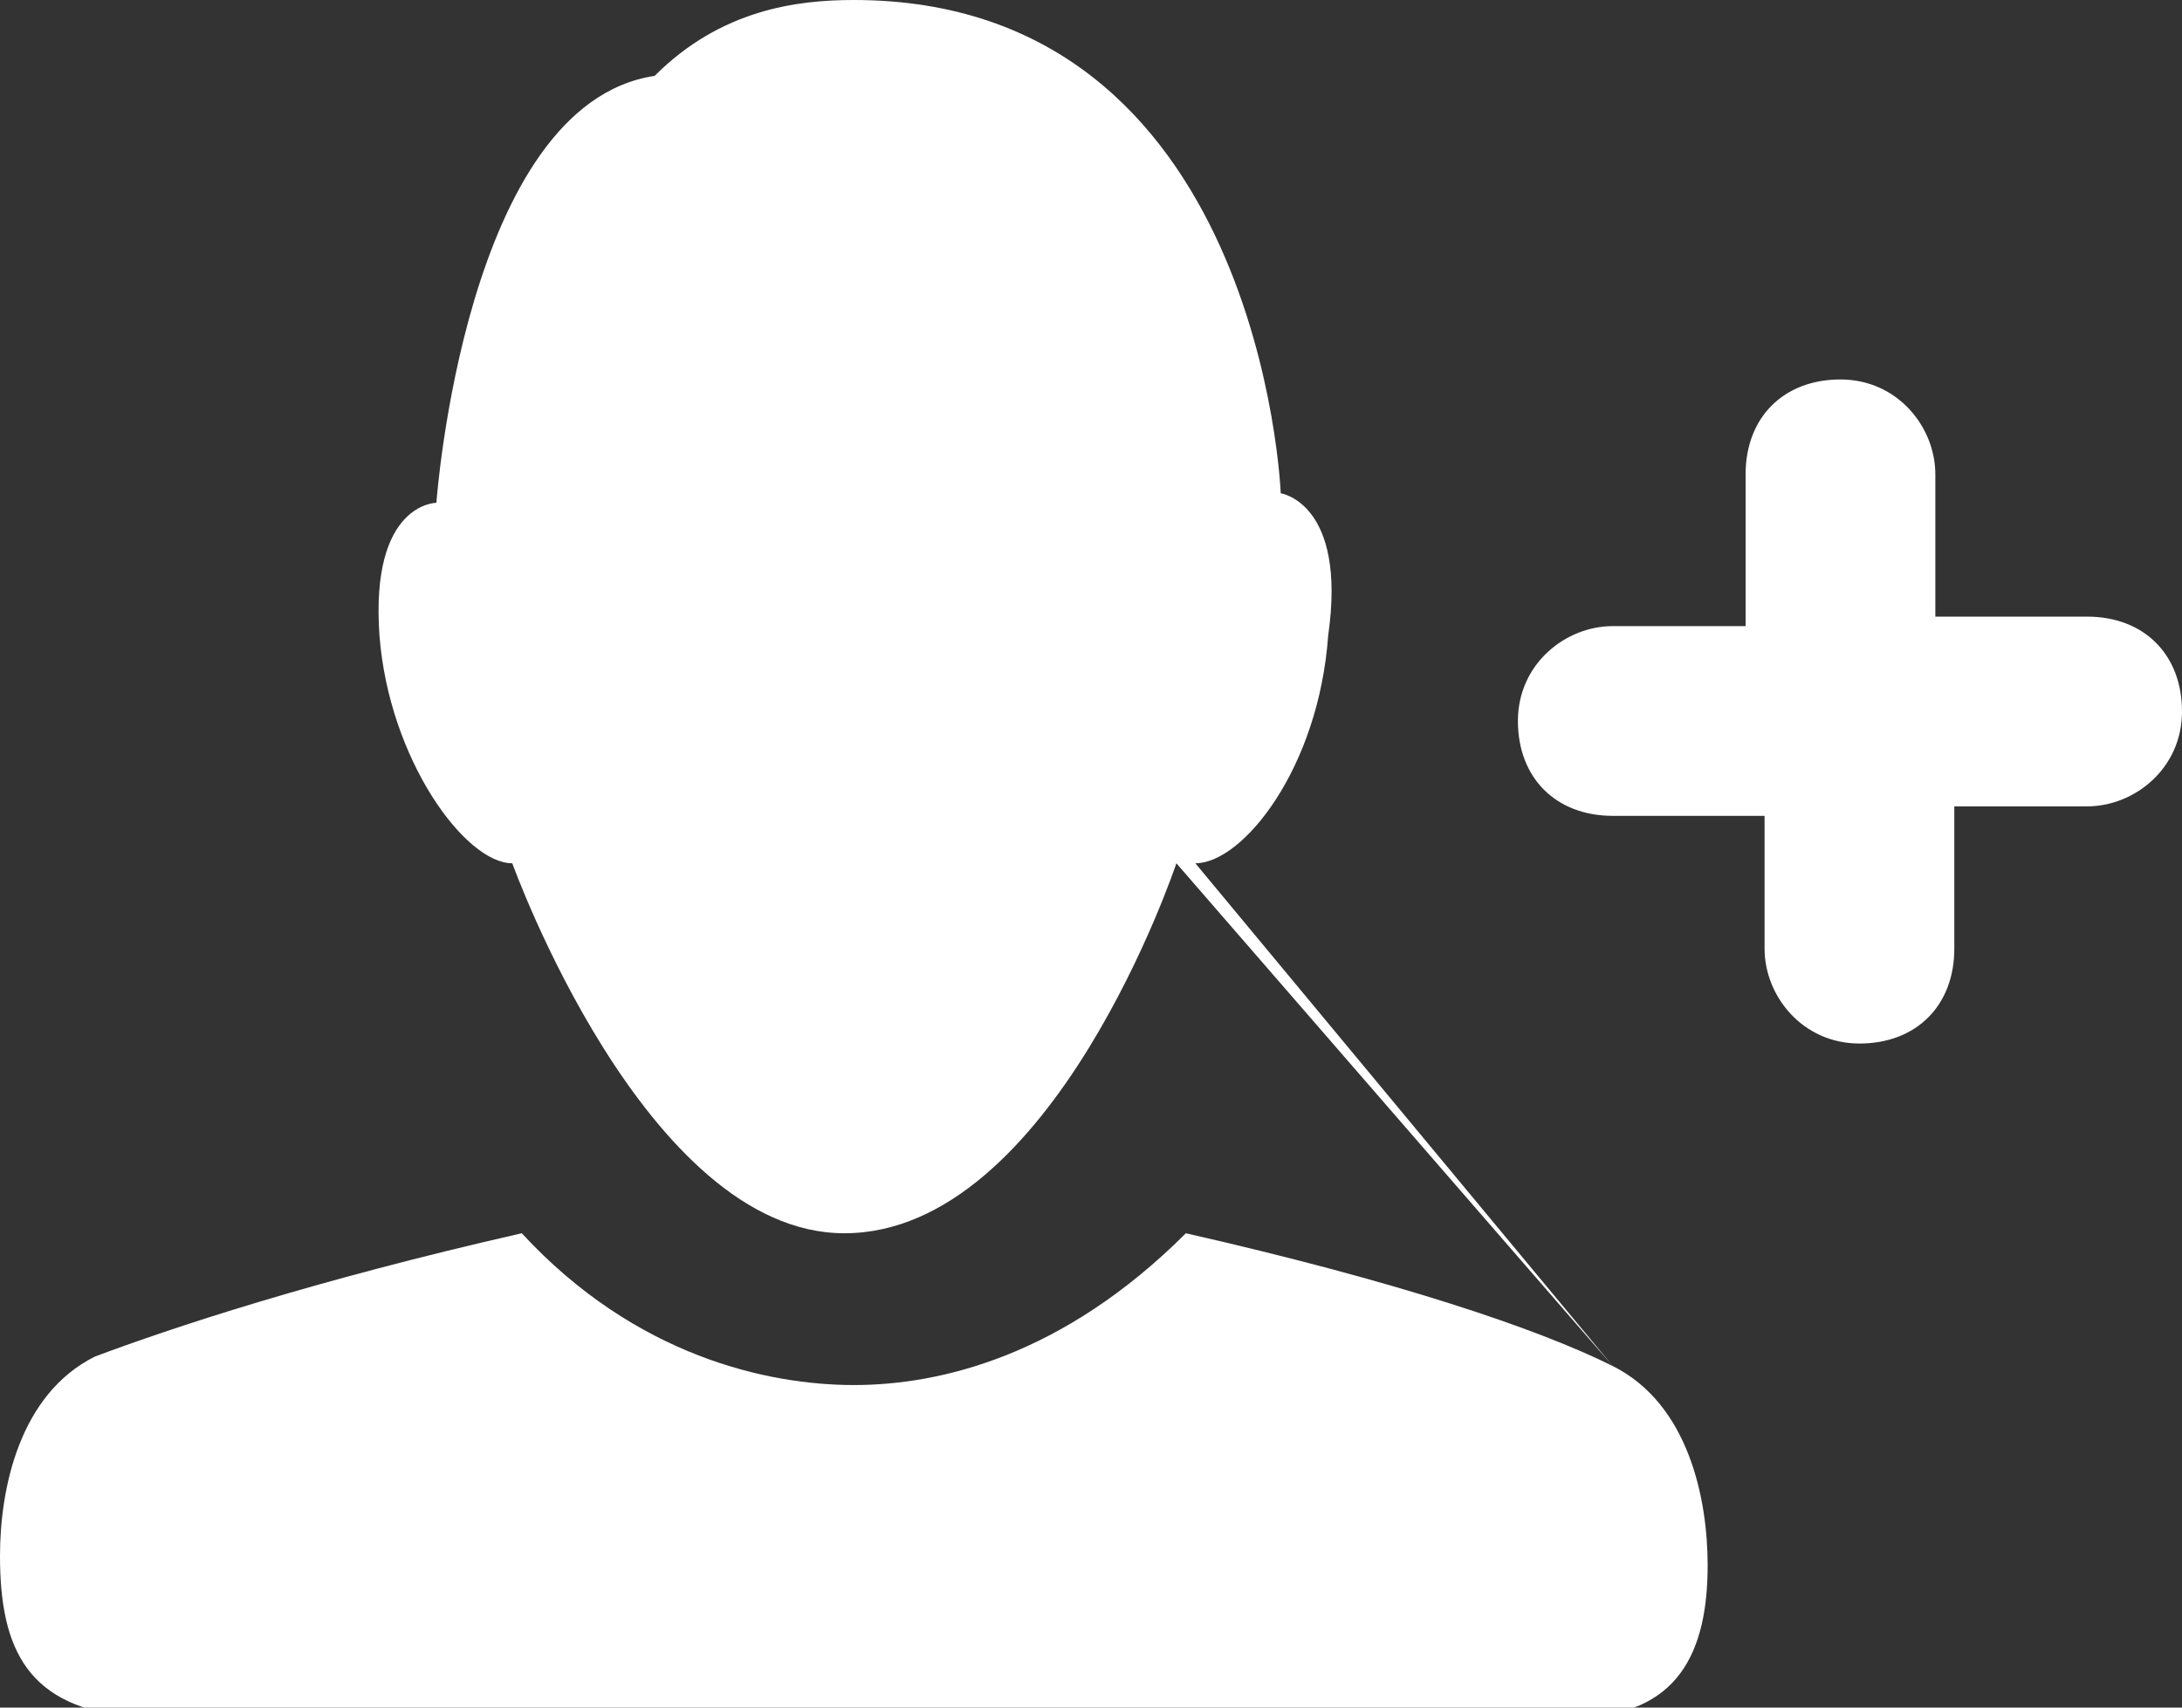 <svg version="1.1" id="follow" xmlns="http://www.w3.org/2000/svg" xmlns:xlink="http://www.w3.org/1999/xlink" x="0px" y="0px"
	 viewBox="0 0 23 18" style="enable-background:new 0 0 23 18;" xml:space="preserve">
<rect x="0" y="0" width="23" height="18" fill="#333333" stroke="none"/>
<style type="text/css">
	.st0{fill:#FFFFFF;}
</style>
<path id="plus" class="st0" d="M22,6.5h-1.6V5c0-0.5-0.4-1-1-1s-1,0.4-1,1v1.6H17c-0.5,0-1,0.4-1,1s0.4,1,1,1h1.6V10
	c0,0.5,0.4,1,1,1s1-0.4,1-1V8.5H22c0.5,0,1-0.4,1-1S22.6,6.5,22,6.5"/>
<path id="user" class="st0" d="M17,14.4c0.8,0.4,1,1.4,1,2.1c0,0.9-0.3,1.6-1.4,1.6H1.4C0.3,18,0,17.4,0,16.4c0-0.7,0.2-1.7,1-2.1
	C1.8,14,3.3,13.5,5.5,13c1.2,1.3,2.6,1.6,3.5,1.6s2.2-0.3,3.5-1.6C14.7,13.5,16.2,14,17,14.4l-4.4-5.3c0.5,0,1.3-1,1.4-2.4
	c0.2-1.4-0.5-1.5-0.5-1.5S13.3,0,9,0C8.4,0,7.6,0.1,6.9,0.8c-2,0.3-2.3,4.5-2.3,4.5S3.9,5.3,4,6.7c0.1,1.3,0.9,2.4,1.4,2.4
	c0,0,1.4,3.9,3.5,3.9c2.2,0,3.5-3.9,3.5-3.9"/>
</svg>
